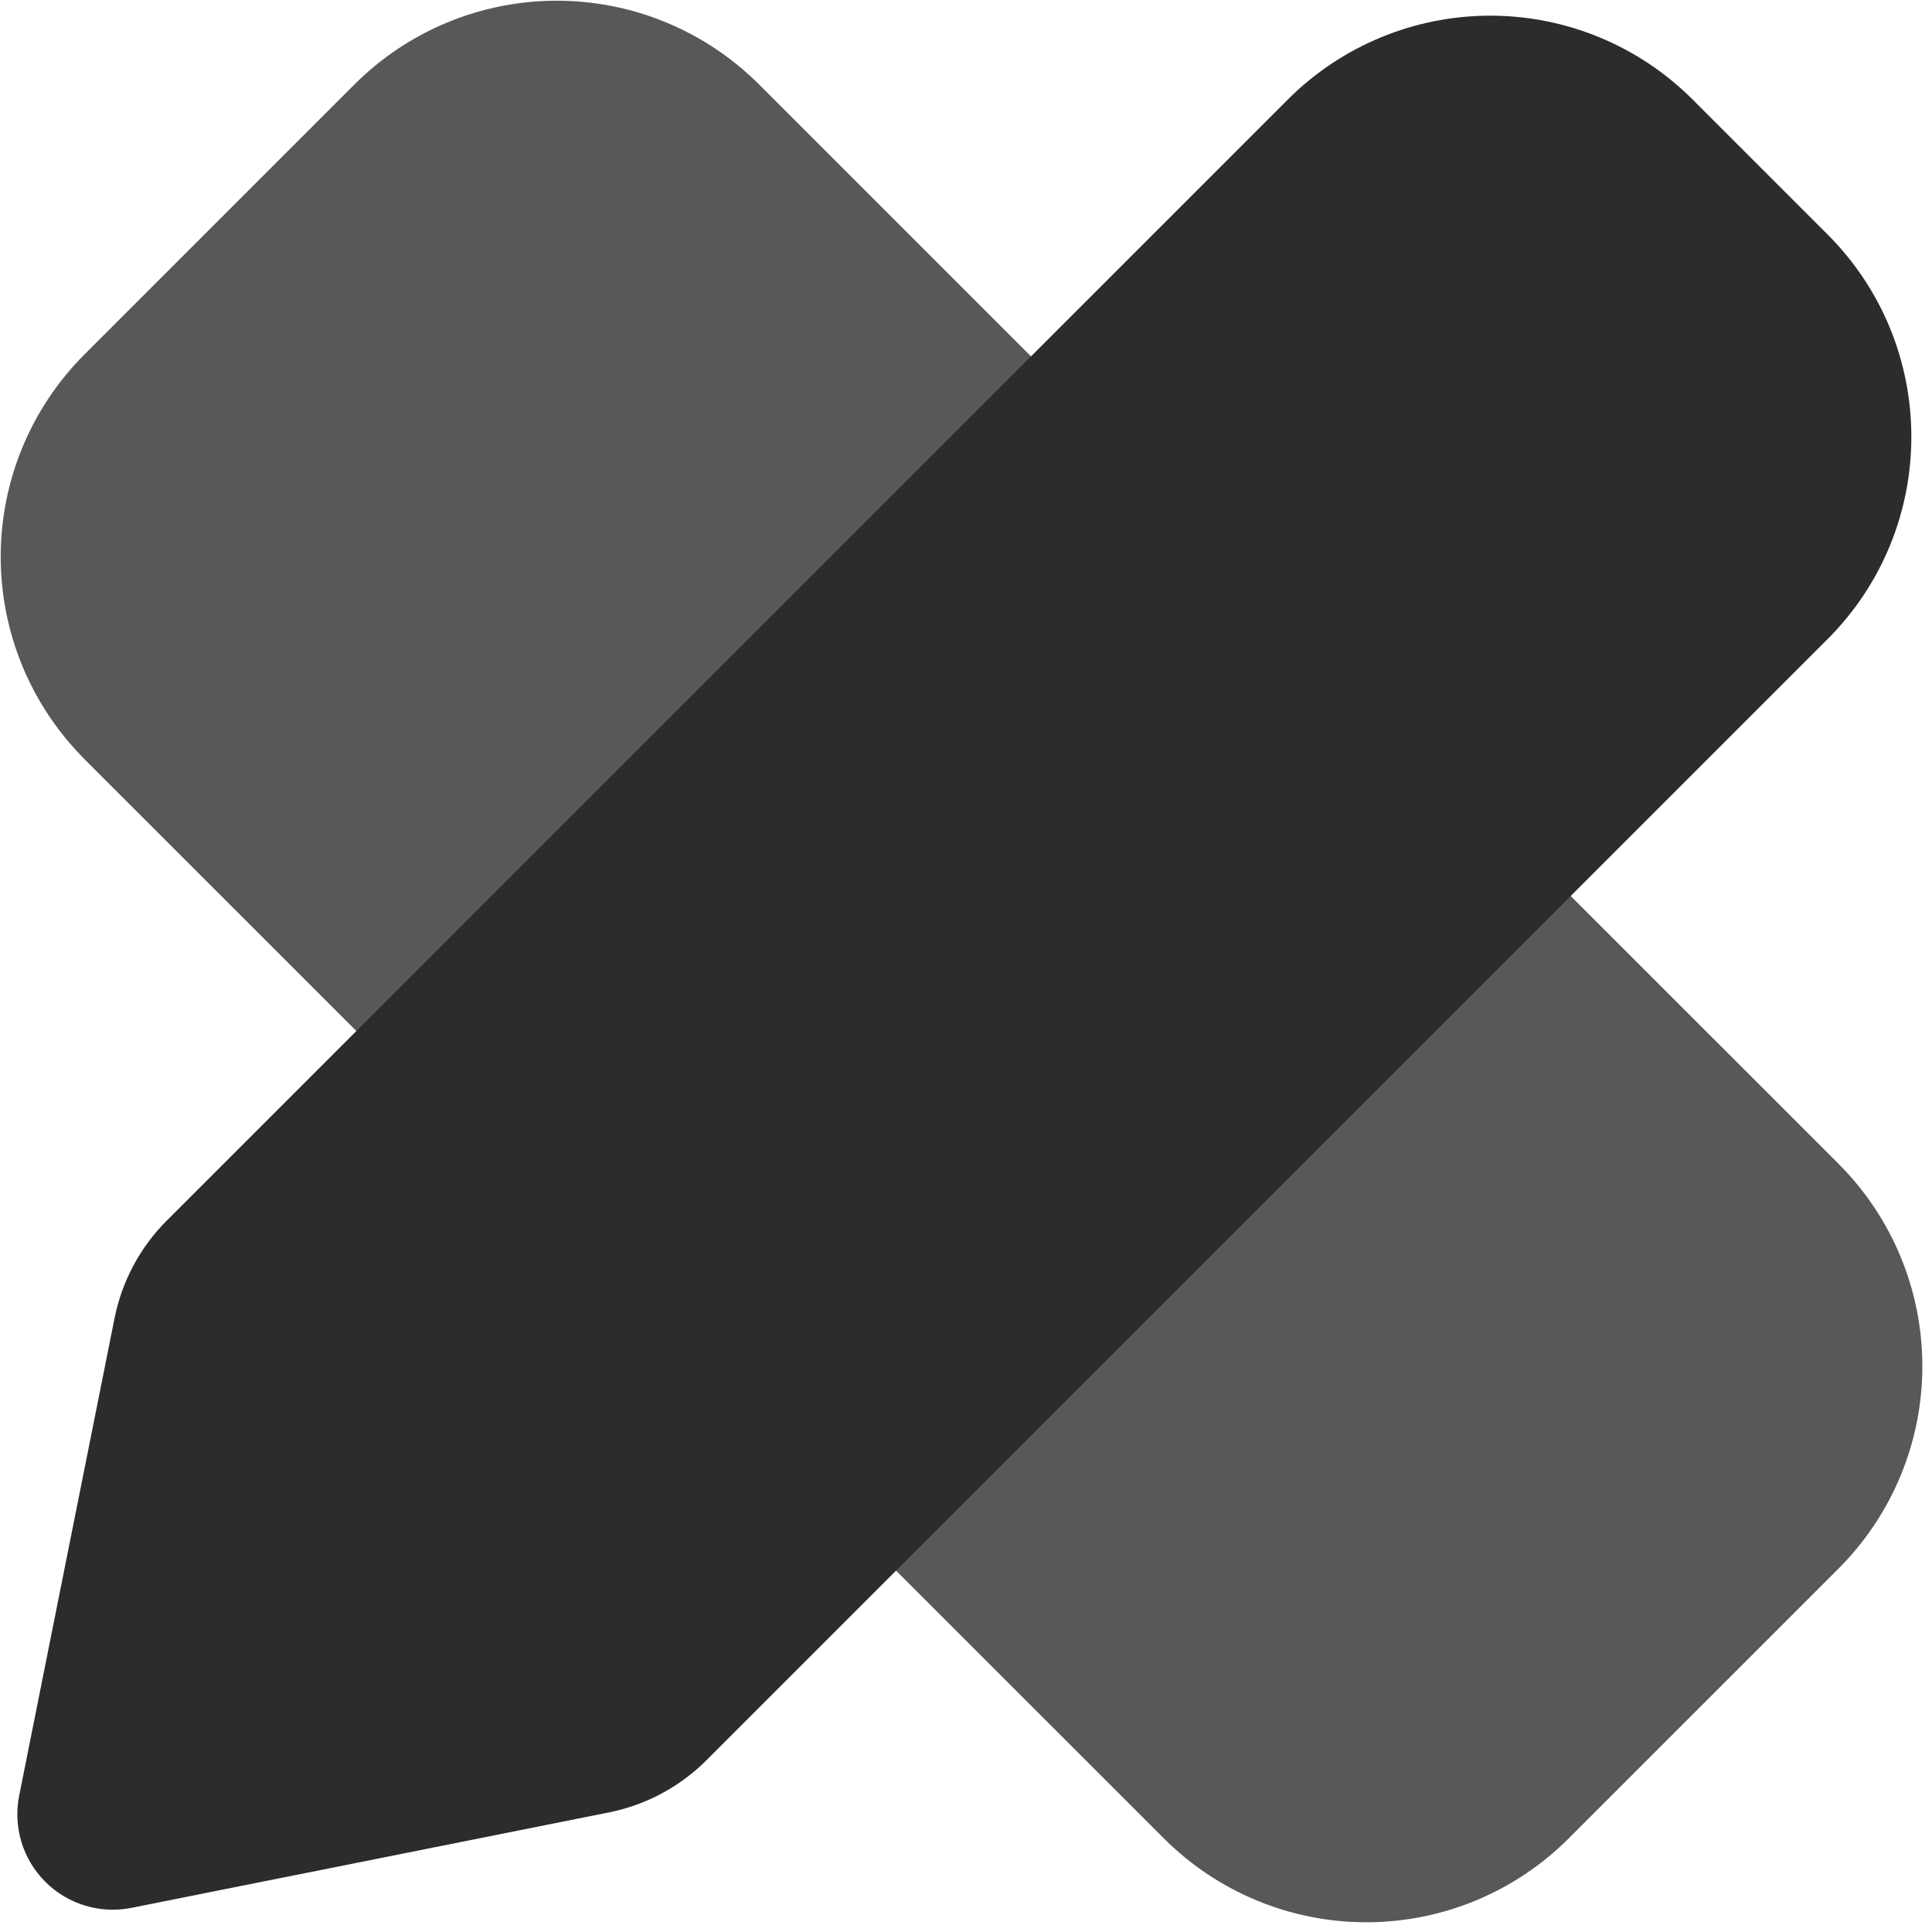 <?xml version="1.0" encoding="UTF-8"?>
<svg width="108px" height="108px" viewBox="0 0 108 108" version="1.1" xmlns="http://www.w3.org/2000/svg" xmlns:xlink="http://www.w3.org/1999/xlink">
    <!-- Generator: Sketch 60 (88103) - https://sketch.com -->
    <title>feature-assist</title>
    <desc>Created with Sketch.</desc>
    <g id="Page-1" stroke="none" stroke-width="1" fill="none" fill-rule="evenodd">
        <g id="feature-assist" fill-rule="nonzero">
            <path d="M4.726,42.438 C1.725,39.437 0.039,35.367 0.039,31.123 C0.039,26.879 1.725,22.809 4.726,19.809 L19.809,4.726 C22.809,1.725 26.879,0.039 31.123,0.039 C35.367,0.039 39.437,1.725 42.438,4.726 L102.774,65.057 C105.775,68.057 107.461,72.127 107.461,76.371 C107.461,80.615 105.775,84.685 102.774,87.686 L87.691,102.769 C84.691,105.77 80.621,107.456 76.377,107.456 C72.133,107.456 68.063,105.77 65.062,102.769 L4.726,42.443 L4.726,42.438 Z" id="Path" fill="#585858"></path>
            <path d="M71.99,5.563 C74.991,2.562 79.061,0.876 83.305,0.876 C87.549,0.876 91.619,2.562 94.619,5.563 L102.161,13.105 C108.407,19.353 108.407,29.481 102.161,35.729 L39.494,98.395 C38.006,99.884 36.112,100.899 34.049,101.313 L7.345,106.651 C5.596,107 3.789,106.452 2.529,105.19 C1.269,103.929 0.723,102.122 1.073,100.374 L6.406,73.675 C6.821,71.61 7.838,69.713 9.329,68.225 L71.995,5.558 L71.99,5.563 Z" id="Path" fill="#2C2C2C"></path>
        </g>
    </g>
</svg>